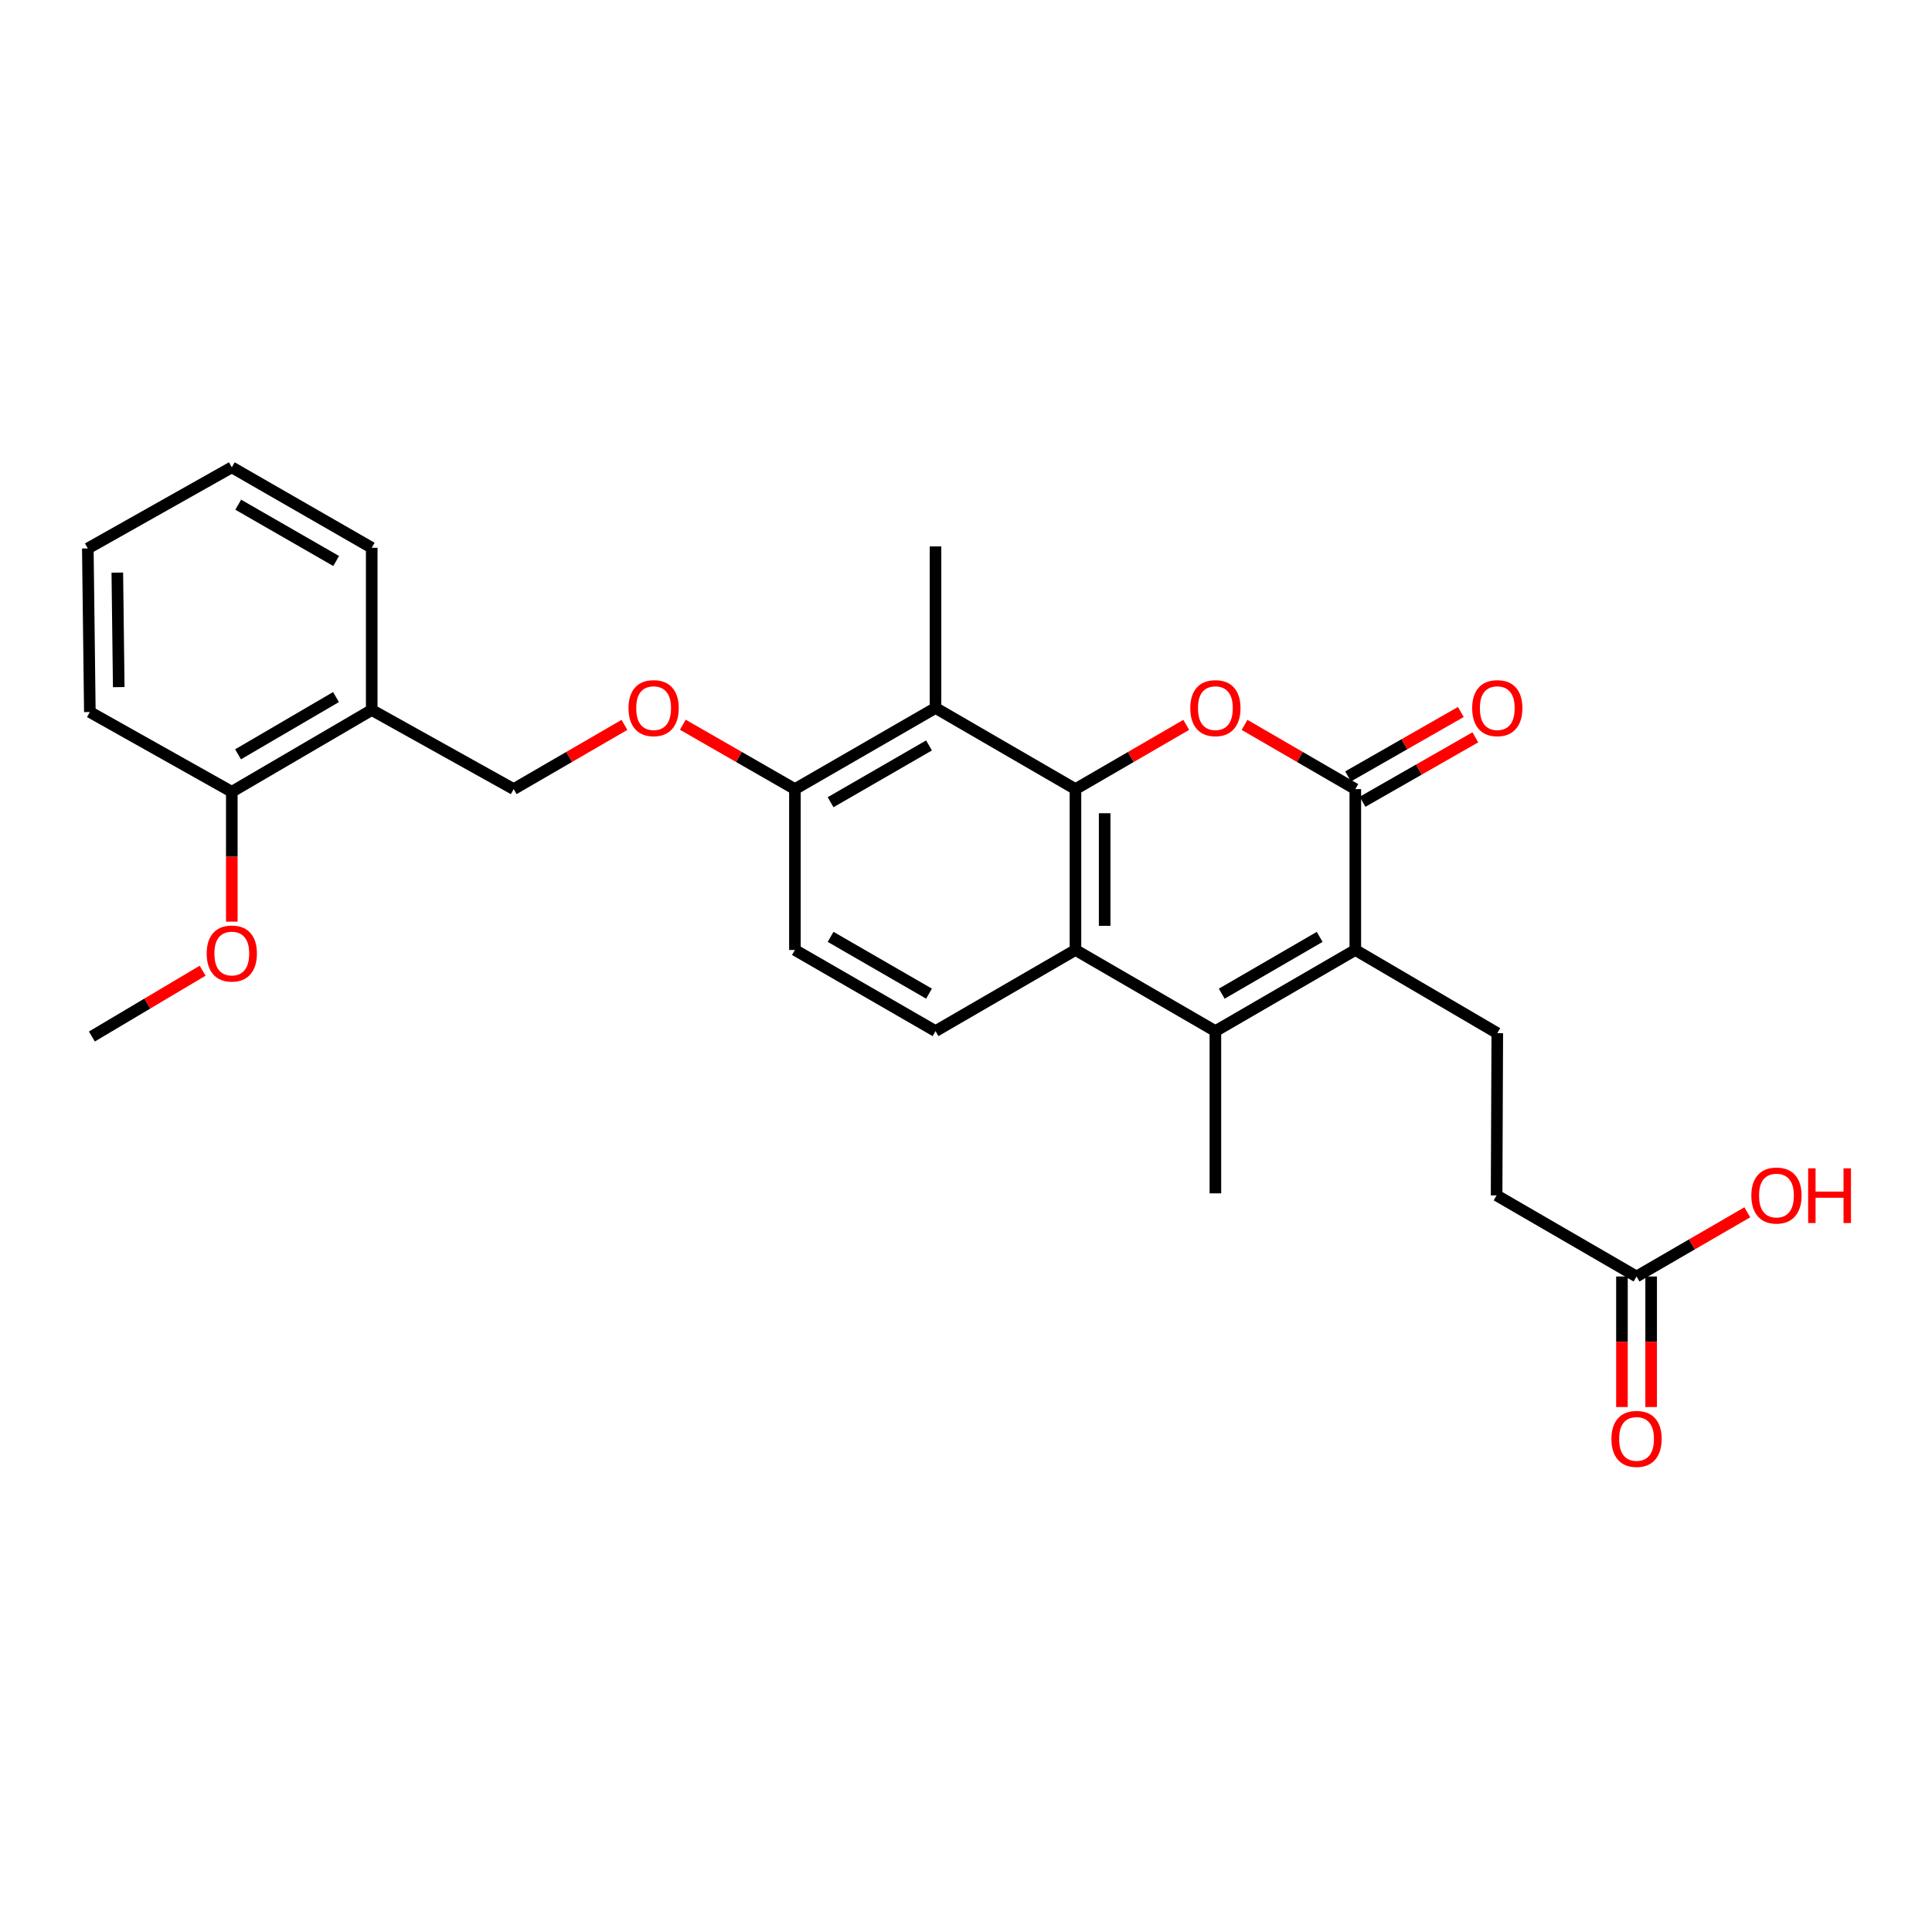 <?xml version='1.0' encoding='iso-8859-1'?>
<svg version='1.1' baseProfile='full'
              xmlns='http://www.w3.org/2000/svg'
                      xmlns:rdkit='http://www.rdkit.org/xml'
                      xmlns:xlink='http://www.w3.org/1999/xlink'
                  xml:space='preserve'
width='1000px' height='1000px' viewBox='0 0 1000 1000'>
<!-- END OF HEADER -->
<rect style='opacity:1.0;fill:#FFFFFF;stroke:none' width='1000' height='1000' x='0' y='0'> </rect>
<path class='bond-0' d='M 556.656,408.437 L 585.324,391.816' style='fill:none;fill-rule:evenodd;stroke:#000000;stroke-width:6px;stroke-linecap:butt;stroke-linejoin:miter;stroke-opacity:1' />
<path class='bond-0' d='M 585.324,391.816 L 613.991,375.196' style='fill:none;fill-rule:evenodd;stroke:#FF0000;stroke-width:6px;stroke-linecap:butt;stroke-linejoin:miter;stroke-opacity:1' />
<path class='bond-4' d='M 556.656,408.437 L 556.656,491.704' style='fill:none;fill-rule:evenodd;stroke:#000000;stroke-width:6px;stroke-linecap:butt;stroke-linejoin:miter;stroke-opacity:1' />
<path class='bond-4' d='M 571.77,420.927 L 571.77,479.214' style='fill:none;fill-rule:evenodd;stroke:#000000;stroke-width:6px;stroke-linecap:butt;stroke-linejoin:miter;stroke-opacity:1' />
<path class='bond-5' d='M 556.656,408.437 L 484.22,366.446' style='fill:none;fill-rule:evenodd;stroke:#000000;stroke-width:6px;stroke-linecap:butt;stroke-linejoin:miter;stroke-opacity:1' />
<path class='bond-2' d='M 644.177,375.197 L 672.841,391.817' style='fill:none;fill-rule:evenodd;stroke:#FF0000;stroke-width:6px;stroke-linecap:butt;stroke-linejoin:miter;stroke-opacity:1' />
<path class='bond-2' d='M 672.841,391.817 L 701.504,408.437' style='fill:none;fill-rule:evenodd;stroke:#000000;stroke-width:6px;stroke-linecap:butt;stroke-linejoin:miter;stroke-opacity:1' />
<path class='bond-1' d='M 701.504,491.704 L 629.084,533.703' style='fill:none;fill-rule:evenodd;stroke:#000000;stroke-width:6px;stroke-linecap:butt;stroke-linejoin:miter;stroke-opacity:1' />
<path class='bond-1' d='M 683.059,484.93 L 632.365,514.329' style='fill:none;fill-rule:evenodd;stroke:#000000;stroke-width:6px;stroke-linecap:butt;stroke-linejoin:miter;stroke-opacity:1' />
<path class='bond-6' d='M 701.504,491.704 L 774.99,534.753' style='fill:none;fill-rule:evenodd;stroke:#000000;stroke-width:6px;stroke-linecap:butt;stroke-linejoin:miter;stroke-opacity:1' />
<path class='bond-27' d='M 701.504,491.704 L 701.504,408.437' style='fill:none;fill-rule:evenodd;stroke:#000000;stroke-width:6px;stroke-linecap:butt;stroke-linejoin:miter;stroke-opacity:1' />
<path class='bond-11' d='M 705.253,414.998 L 734.438,398.321' style='fill:none;fill-rule:evenodd;stroke:#000000;stroke-width:6px;stroke-linecap:butt;stroke-linejoin:miter;stroke-opacity:1' />
<path class='bond-11' d='M 734.438,398.321 L 763.623,381.645' style='fill:none;fill-rule:evenodd;stroke:#FF0000;stroke-width:6px;stroke-linecap:butt;stroke-linejoin:miter;stroke-opacity:1' />
<path class='bond-11' d='M 697.755,401.875 L 726.94,385.199' style='fill:none;fill-rule:evenodd;stroke:#000000;stroke-width:6px;stroke-linecap:butt;stroke-linejoin:miter;stroke-opacity:1' />
<path class='bond-11' d='M 726.94,385.199 L 756.125,368.522' style='fill:none;fill-rule:evenodd;stroke:#FF0000;stroke-width:6px;stroke-linecap:butt;stroke-linejoin:miter;stroke-opacity:1' />
<path class='bond-3' d='M 629.084,533.703 L 556.656,491.704' style='fill:none;fill-rule:evenodd;stroke:#000000;stroke-width:6px;stroke-linecap:butt;stroke-linejoin:miter;stroke-opacity:1' />
<path class='bond-18' d='M 629.084,533.703 L 629.084,617.676' style='fill:none;fill-rule:evenodd;stroke:#000000;stroke-width:6px;stroke-linecap:butt;stroke-linejoin:miter;stroke-opacity:1' />
<path class='bond-7' d='M 556.656,491.704 L 484.22,533.703' style='fill:none;fill-rule:evenodd;stroke:#000000;stroke-width:6px;stroke-linecap:butt;stroke-linejoin:miter;stroke-opacity:1' />
<path class='bond-8' d='M 484.22,366.446 L 411.448,408.437' style='fill:none;fill-rule:evenodd;stroke:#000000;stroke-width:6px;stroke-linecap:butt;stroke-linejoin:miter;stroke-opacity:1' />
<path class='bond-8' d='M 480.858,385.835 L 429.917,415.229' style='fill:none;fill-rule:evenodd;stroke:#000000;stroke-width:6px;stroke-linecap:butt;stroke-linejoin:miter;stroke-opacity:1' />
<path class='bond-20' d='M 484.22,366.446 L 484.22,282.826' style='fill:none;fill-rule:evenodd;stroke:#000000;stroke-width:6px;stroke-linecap:butt;stroke-linejoin:miter;stroke-opacity:1' />
<path class='bond-17' d='M 774.99,534.753 L 774.637,618.726' style='fill:none;fill-rule:evenodd;stroke:#000000;stroke-width:6px;stroke-linecap:butt;stroke-linejoin:miter;stroke-opacity:1' />
<path class='bond-28' d='M 484.22,533.703 L 411.448,491.704' style='fill:none;fill-rule:evenodd;stroke:#000000;stroke-width:6px;stroke-linecap:butt;stroke-linejoin:miter;stroke-opacity:1' />
<path class='bond-28' d='M 480.859,514.314 L 429.918,484.914' style='fill:none;fill-rule:evenodd;stroke:#000000;stroke-width:6px;stroke-linecap:butt;stroke-linejoin:miter;stroke-opacity:1' />
<path class='bond-12' d='M 411.448,408.437 L 382.436,391.779' style='fill:none;fill-rule:evenodd;stroke:#000000;stroke-width:6px;stroke-linecap:butt;stroke-linejoin:miter;stroke-opacity:1' />
<path class='bond-12' d='M 382.436,391.779 L 353.423,375.121' style='fill:none;fill-rule:evenodd;stroke:#FF0000;stroke-width:6px;stroke-linecap:butt;stroke-linejoin:miter;stroke-opacity:1' />
<path class='bond-14' d='M 411.448,408.437 L 411.448,491.704' style='fill:none;fill-rule:evenodd;stroke:#000000;stroke-width:6px;stroke-linecap:butt;stroke-linejoin:miter;stroke-opacity:1' />
<path class='bond-9' d='M 192.401,367.495 L 265.879,408.437' style='fill:none;fill-rule:evenodd;stroke:#000000;stroke-width:6px;stroke-linecap:butt;stroke-linejoin:miter;stroke-opacity:1' />
<path class='bond-15' d='M 192.401,367.495 L 119.982,409.83' style='fill:none;fill-rule:evenodd;stroke:#000000;stroke-width:6px;stroke-linecap:butt;stroke-linejoin:miter;stroke-opacity:1' />
<path class='bond-15' d='M 173.911,360.798 L 123.217,390.432' style='fill:none;fill-rule:evenodd;stroke:#000000;stroke-width:6px;stroke-linecap:butt;stroke-linejoin:miter;stroke-opacity:1' />
<path class='bond-22' d='M 192.401,367.495 L 192.401,283.522' style='fill:none;fill-rule:evenodd;stroke:#000000;stroke-width:6px;stroke-linecap:butt;stroke-linejoin:miter;stroke-opacity:1' />
<path class='bond-10' d='M 847.073,660.708 L 774.637,618.726' style='fill:none;fill-rule:evenodd;stroke:#000000;stroke-width:6px;stroke-linecap:butt;stroke-linejoin:miter;stroke-opacity:1' />
<path class='bond-16' d='M 839.517,660.708 L 839.517,694.493' style='fill:none;fill-rule:evenodd;stroke:#000000;stroke-width:6px;stroke-linecap:butt;stroke-linejoin:miter;stroke-opacity:1' />
<path class='bond-16' d='M 839.517,694.493 L 839.517,728.278' style='fill:none;fill-rule:evenodd;stroke:#FF0000;stroke-width:6px;stroke-linecap:butt;stroke-linejoin:miter;stroke-opacity:1' />
<path class='bond-16' d='M 854.63,660.708 L 854.63,694.493' style='fill:none;fill-rule:evenodd;stroke:#000000;stroke-width:6px;stroke-linecap:butt;stroke-linejoin:miter;stroke-opacity:1' />
<path class='bond-16' d='M 854.63,694.493 L 854.63,728.278' style='fill:none;fill-rule:evenodd;stroke:#FF0000;stroke-width:6px;stroke-linecap:butt;stroke-linejoin:miter;stroke-opacity:1' />
<path class='bond-19' d='M 847.073,660.708 L 875.737,644.092' style='fill:none;fill-rule:evenodd;stroke:#000000;stroke-width:6px;stroke-linecap:butt;stroke-linejoin:miter;stroke-opacity:1' />
<path class='bond-19' d='M 875.737,644.092 L 904.4,627.475' style='fill:none;fill-rule:evenodd;stroke:#FF0000;stroke-width:6px;stroke-linecap:butt;stroke-linejoin:miter;stroke-opacity:1' />
<path class='bond-13' d='M 323.222,375.195 L 294.55,391.816' style='fill:none;fill-rule:evenodd;stroke:#FF0000;stroke-width:6px;stroke-linecap:butt;stroke-linejoin:miter;stroke-opacity:1' />
<path class='bond-13' d='M 294.55,391.816 L 265.879,408.437' style='fill:none;fill-rule:evenodd;stroke:#000000;stroke-width:6px;stroke-linecap:butt;stroke-linejoin:miter;stroke-opacity:1' />
<path class='bond-21' d='M 119.982,409.83 L 119.982,443.439' style='fill:none;fill-rule:evenodd;stroke:#000000;stroke-width:6px;stroke-linecap:butt;stroke-linejoin:miter;stroke-opacity:1' />
<path class='bond-21' d='M 119.982,443.439 L 119.982,477.048' style='fill:none;fill-rule:evenodd;stroke:#FF0000;stroke-width:6px;stroke-linecap:butt;stroke-linejoin:miter;stroke-opacity:1' />
<path class='bond-23' d='M 119.982,409.83 L 46.504,368.545' style='fill:none;fill-rule:evenodd;stroke:#000000;stroke-width:6px;stroke-linecap:butt;stroke-linejoin:miter;stroke-opacity:1' />
<path class='bond-24' d='M 104.875,502.436 L 76.215,519.468' style='fill:none;fill-rule:evenodd;stroke:#FF0000;stroke-width:6px;stroke-linecap:butt;stroke-linejoin:miter;stroke-opacity:1' />
<path class='bond-24' d='M 76.215,519.468 L 47.554,536.499' style='fill:none;fill-rule:evenodd;stroke:#000000;stroke-width:6px;stroke-linecap:butt;stroke-linejoin:miter;stroke-opacity:1' />
<path class='bond-25' d='M 192.401,283.522 L 119.982,241.884' style='fill:none;fill-rule:evenodd;stroke:#000000;stroke-width:6px;stroke-linecap:butt;stroke-linejoin:miter;stroke-opacity:1' />
<path class='bond-25' d='M 174.005,290.379 L 123.311,261.232' style='fill:none;fill-rule:evenodd;stroke:#000000;stroke-width:6px;stroke-linecap:butt;stroke-linejoin:miter;stroke-opacity:1' />
<path class='bond-29' d='M 46.504,368.545 L 45.455,283.875' style='fill:none;fill-rule:evenodd;stroke:#000000;stroke-width:6px;stroke-linecap:butt;stroke-linejoin:miter;stroke-opacity:1' />
<path class='bond-29' d='M 61.459,355.657 L 60.724,296.388' style='fill:none;fill-rule:evenodd;stroke:#000000;stroke-width:6px;stroke-linecap:butt;stroke-linejoin:miter;stroke-opacity:1' />
<path class='bond-26' d='M 119.982,241.884 L 45.455,283.875' style='fill:none;fill-rule:evenodd;stroke:#000000;stroke-width:6px;stroke-linecap:butt;stroke-linejoin:miter;stroke-opacity:1' />
<path  class='atom-1' d='M 616.084 366.526
Q 616.084 359.726, 619.444 355.926
Q 622.804 352.126, 629.084 352.126
Q 635.364 352.126, 638.724 355.926
Q 642.084 359.726, 642.084 366.526
Q 642.084 373.406, 638.684 377.326
Q 635.284 381.206, 629.084 381.206
Q 622.844 381.206, 619.444 377.326
Q 616.084 373.446, 616.084 366.526
M 629.084 378.006
Q 633.404 378.006, 635.724 375.126
Q 638.084 372.206, 638.084 366.526
Q 638.084 360.966, 635.724 358.166
Q 633.404 355.326, 629.084 355.326
Q 624.764 355.326, 622.404 358.126
Q 620.084 360.926, 620.084 366.526
Q 620.084 372.246, 622.404 375.126
Q 624.764 378.006, 629.084 378.006
' fill='#FF0000'/>
<path  class='atom-12' d='M 761.99 366.526
Q 761.99 359.726, 765.35 355.926
Q 768.71 352.126, 774.99 352.126
Q 781.27 352.126, 784.63 355.926
Q 787.99 359.726, 787.99 366.526
Q 787.99 373.406, 784.59 377.326
Q 781.19 381.206, 774.99 381.206
Q 768.75 381.206, 765.35 377.326
Q 761.99 373.446, 761.99 366.526
M 774.99 378.006
Q 779.31 378.006, 781.63 375.126
Q 783.99 372.206, 783.99 366.526
Q 783.99 360.966, 781.63 358.166
Q 779.31 355.326, 774.99 355.326
Q 770.67 355.326, 768.31 358.126
Q 765.99 360.926, 765.99 366.526
Q 765.99 372.246, 768.31 375.126
Q 770.67 378.006, 774.99 378.006
' fill='#FF0000'/>
<path  class='atom-13' d='M 325.315 366.526
Q 325.315 359.726, 328.675 355.926
Q 332.035 352.126, 338.315 352.126
Q 344.595 352.126, 347.955 355.926
Q 351.315 359.726, 351.315 366.526
Q 351.315 373.406, 347.915 377.326
Q 344.515 381.206, 338.315 381.206
Q 332.075 381.206, 328.675 377.326
Q 325.315 373.446, 325.315 366.526
M 338.315 378.006
Q 342.635 378.006, 344.955 375.126
Q 347.315 372.206, 347.315 366.526
Q 347.315 360.966, 344.955 358.166
Q 342.635 355.326, 338.315 355.326
Q 333.995 355.326, 331.635 358.126
Q 329.315 360.926, 329.315 366.526
Q 329.315 372.246, 331.635 375.126
Q 333.995 378.006, 338.315 378.006
' fill='#FF0000'/>
<path  class='atom-17' d='M 834.073 744.778
Q 834.073 737.978, 837.433 734.178
Q 840.793 730.378, 847.073 730.378
Q 853.353 730.378, 856.713 734.178
Q 860.073 737.978, 860.073 744.778
Q 860.073 751.658, 856.673 755.578
Q 853.273 759.458, 847.073 759.458
Q 840.833 759.458, 837.433 755.578
Q 834.073 751.698, 834.073 744.778
M 847.073 756.258
Q 851.393 756.258, 853.713 753.378
Q 856.073 750.458, 856.073 744.778
Q 856.073 739.218, 853.713 736.418
Q 851.393 733.578, 847.073 733.578
Q 842.753 733.578, 840.393 736.378
Q 838.073 739.178, 838.073 744.778
Q 838.073 750.498, 840.393 753.378
Q 842.753 756.258, 847.073 756.258
' fill='#FF0000'/>
<path  class='atom-20' d='M 906.493 618.806
Q 906.493 612.006, 909.853 608.206
Q 913.213 604.406, 919.493 604.406
Q 925.773 604.406, 929.133 608.206
Q 932.493 612.006, 932.493 618.806
Q 932.493 625.686, 929.093 629.606
Q 925.693 633.486, 919.493 633.486
Q 913.253 633.486, 909.853 629.606
Q 906.493 625.726, 906.493 618.806
M 919.493 630.286
Q 923.813 630.286, 926.133 627.406
Q 928.493 624.486, 928.493 618.806
Q 928.493 613.246, 926.133 610.446
Q 923.813 607.606, 919.493 607.606
Q 915.173 607.606, 912.813 610.406
Q 910.493 613.206, 910.493 618.806
Q 910.493 624.526, 912.813 627.406
Q 915.173 630.286, 919.493 630.286
' fill='#FF0000'/>
<path  class='atom-20' d='M 935.893 604.726
L 939.733 604.726
L 939.733 616.766
L 954.213 616.766
L 954.213 604.726
L 958.053 604.726
L 958.053 633.046
L 954.213 633.046
L 954.213 619.966
L 939.733 619.966
L 939.733 633.046
L 935.893 633.046
L 935.893 604.726
' fill='#FF0000'/>
<path  class='atom-22' d='M 106.982 493.539
Q 106.982 486.739, 110.342 482.939
Q 113.702 479.139, 119.982 479.139
Q 126.262 479.139, 129.622 482.939
Q 132.982 486.739, 132.982 493.539
Q 132.982 500.419, 129.582 504.339
Q 126.182 508.219, 119.982 508.219
Q 113.742 508.219, 110.342 504.339
Q 106.982 500.459, 106.982 493.539
M 119.982 505.019
Q 124.302 505.019, 126.622 502.139
Q 128.982 499.219, 128.982 493.539
Q 128.982 487.979, 126.622 485.179
Q 124.302 482.339, 119.982 482.339
Q 115.662 482.339, 113.302 485.139
Q 110.982 487.939, 110.982 493.539
Q 110.982 499.259, 113.302 502.139
Q 115.662 505.019, 119.982 505.019
' fill='#FF0000'/>
</svg>
